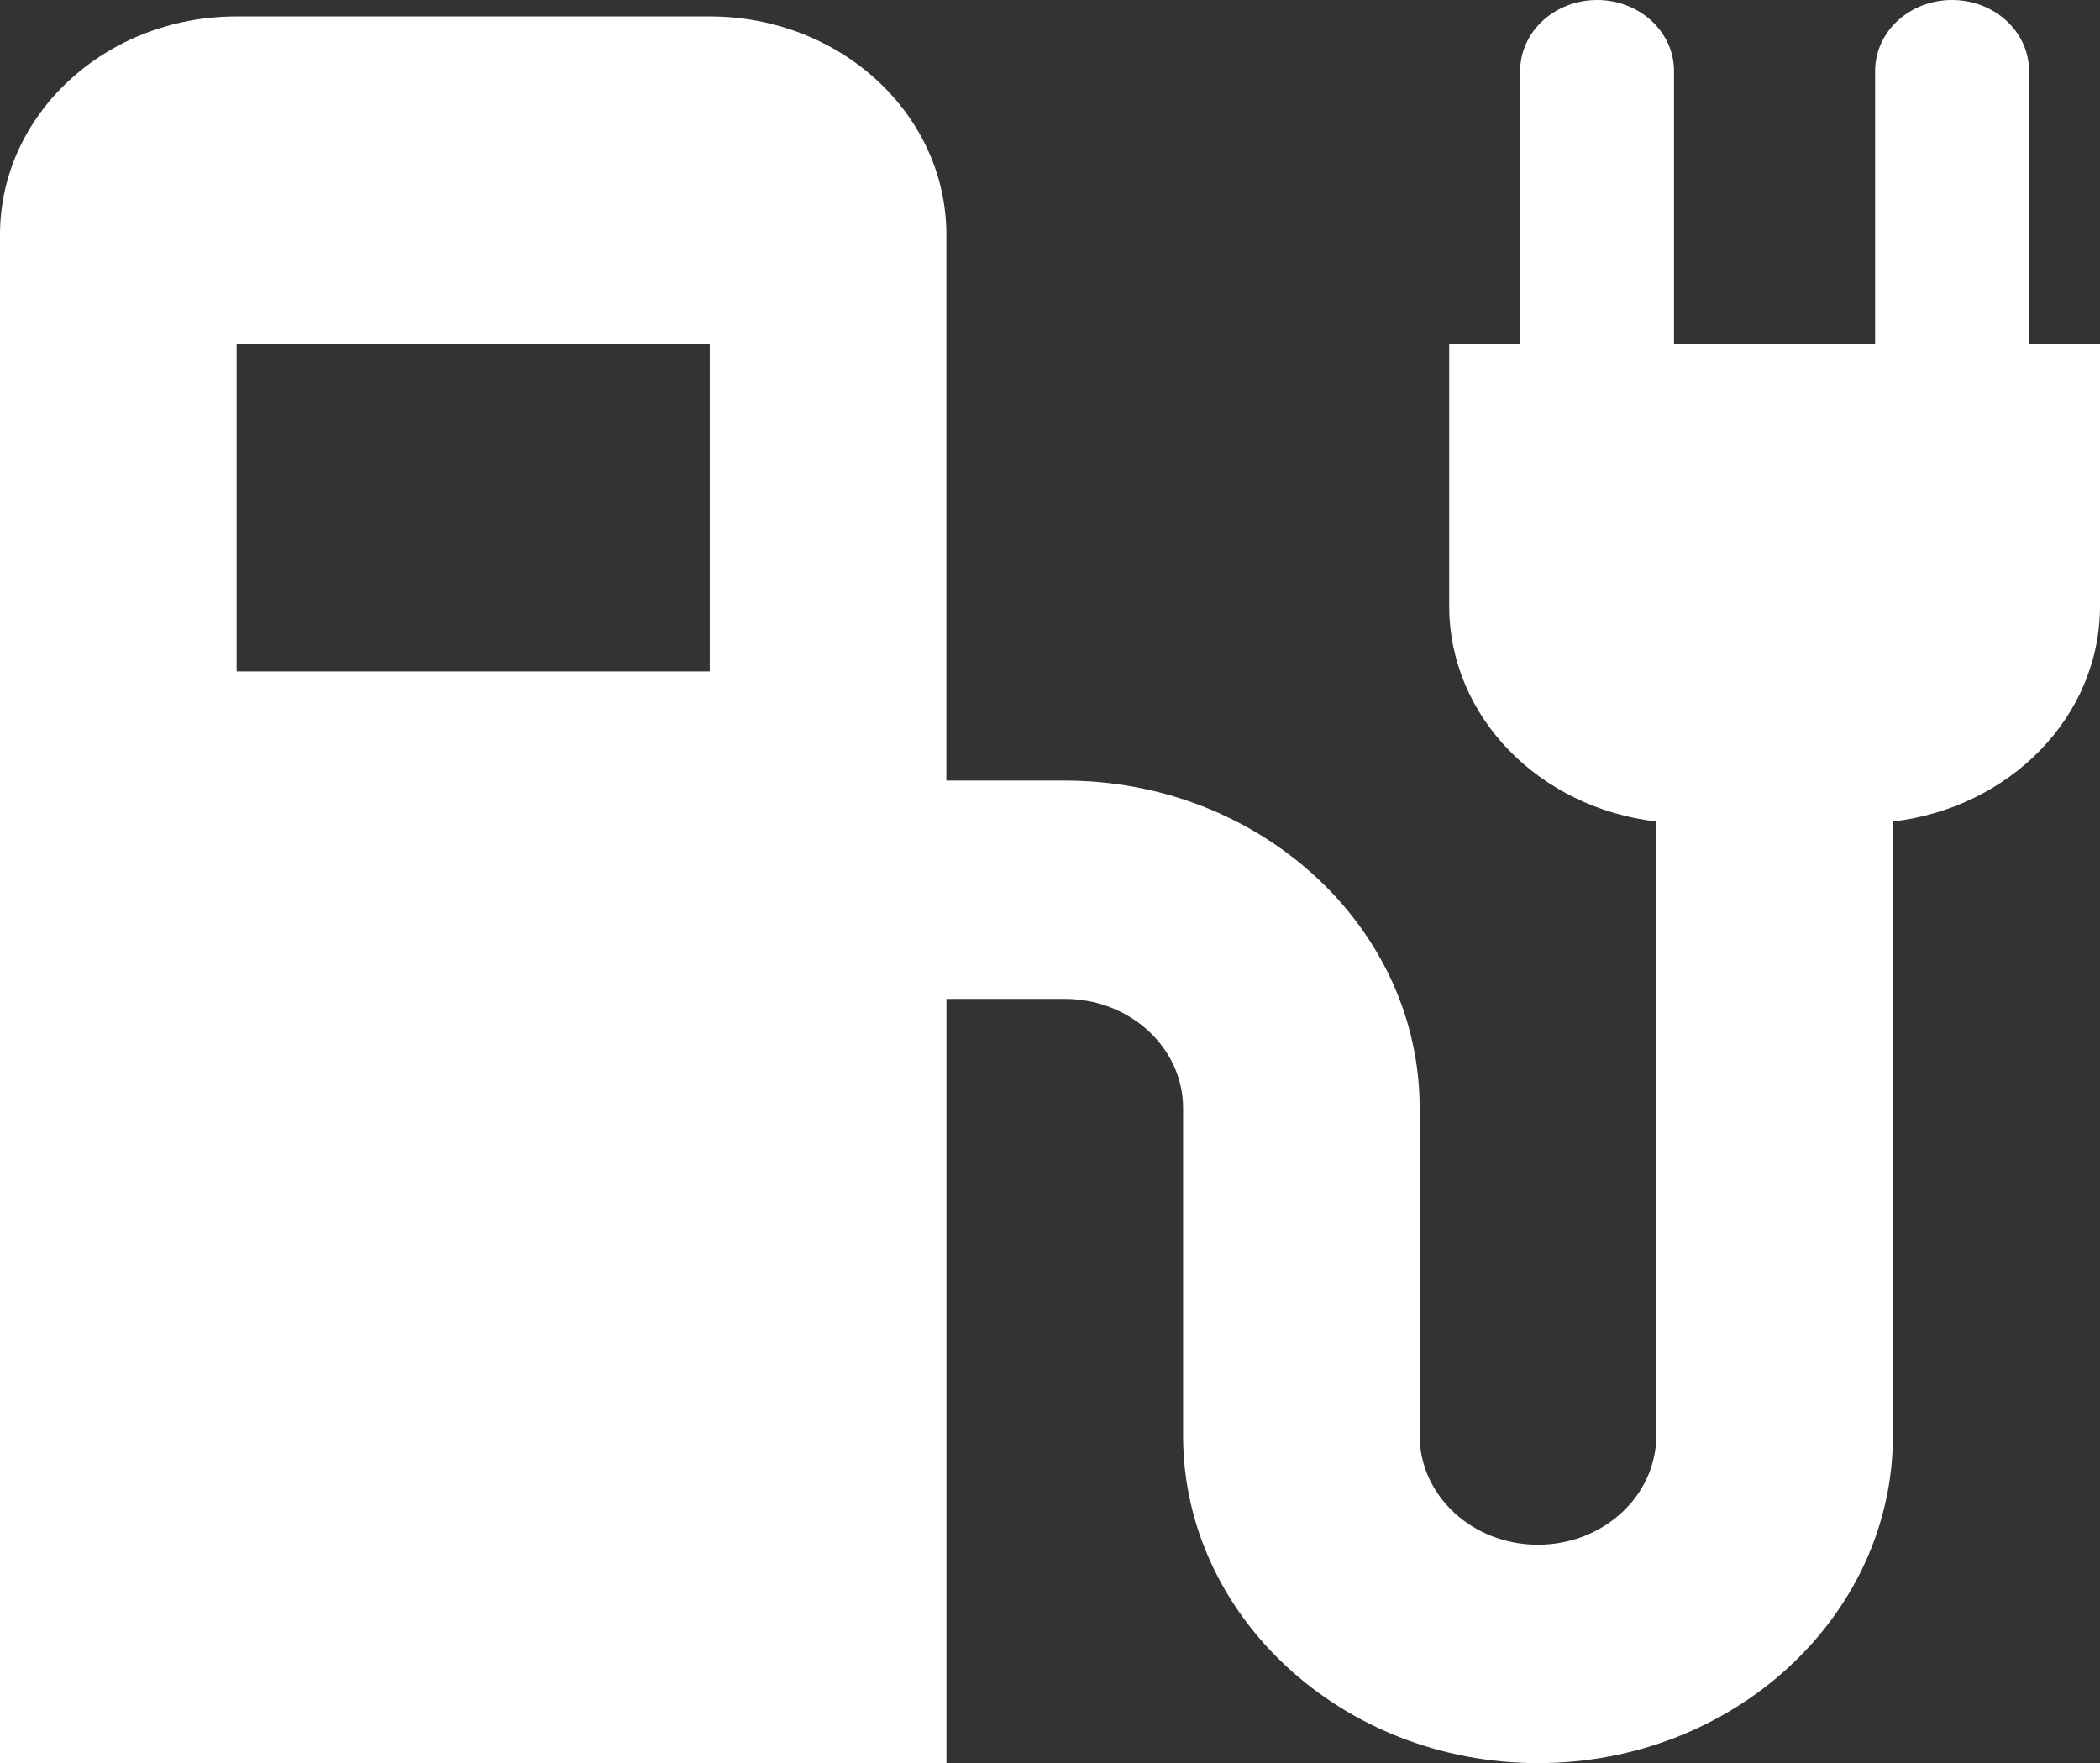 <svg width="29.144" height="24.471" viewBox="0 0 29.144 24.471" xmlns="http://www.w3.org/2000/svg">
    <rect x="0" y="0" width="29.144" height="24.471" fill="#333333" stroke="none"/>
    <defs>
        <linearGradient x1="100%" y1="14.749%" x2=".524%" y2="84.881%" id="ljzzkh50ca">
            <stop stop-color="#FFF" offset="0%"/>
            <stop stop-color="#FFF" offset="100%"/>
        </linearGradient>
    </defs>
    <path d="M28.159 4.773V.985C28.159.44 27.68 0 27.09 0c-.59 0-1.067.44-1.067.985v3.788h-2.791V.985c0-.544-.478-.985-1.067-.985-.59 0-1.068.44-1.068.985v3.788h-.985v3.636c0 1.544 1.256 2.805 2.874 2.993v8.523c0 .836-.736 1.515-1.642 1.515-.907 0-1.642-.679-1.642-1.515v-4.546c0-2.506-2.21-4.545-4.926-4.545h-1.642V3.258c0-1.673-1.47-3.03-3.284-3.03H3.284C1.47.227 0 1.584 0 3.257V24.47h13.135V13.864h1.642c.906 0 1.642.679 1.642 1.515v4.546c0 2.506 2.21 4.546 4.926 4.546 2.715 0 4.925-2.04 4.925-4.546v-8.523c1.618-.19 2.874-1.449 2.874-2.993V4.773h-.985zM9.85 9.319H3.284V4.773H9.85v4.546z" fill="url(#ljzzkh50ca)" fill-rule="nonzero"/>
</svg>
